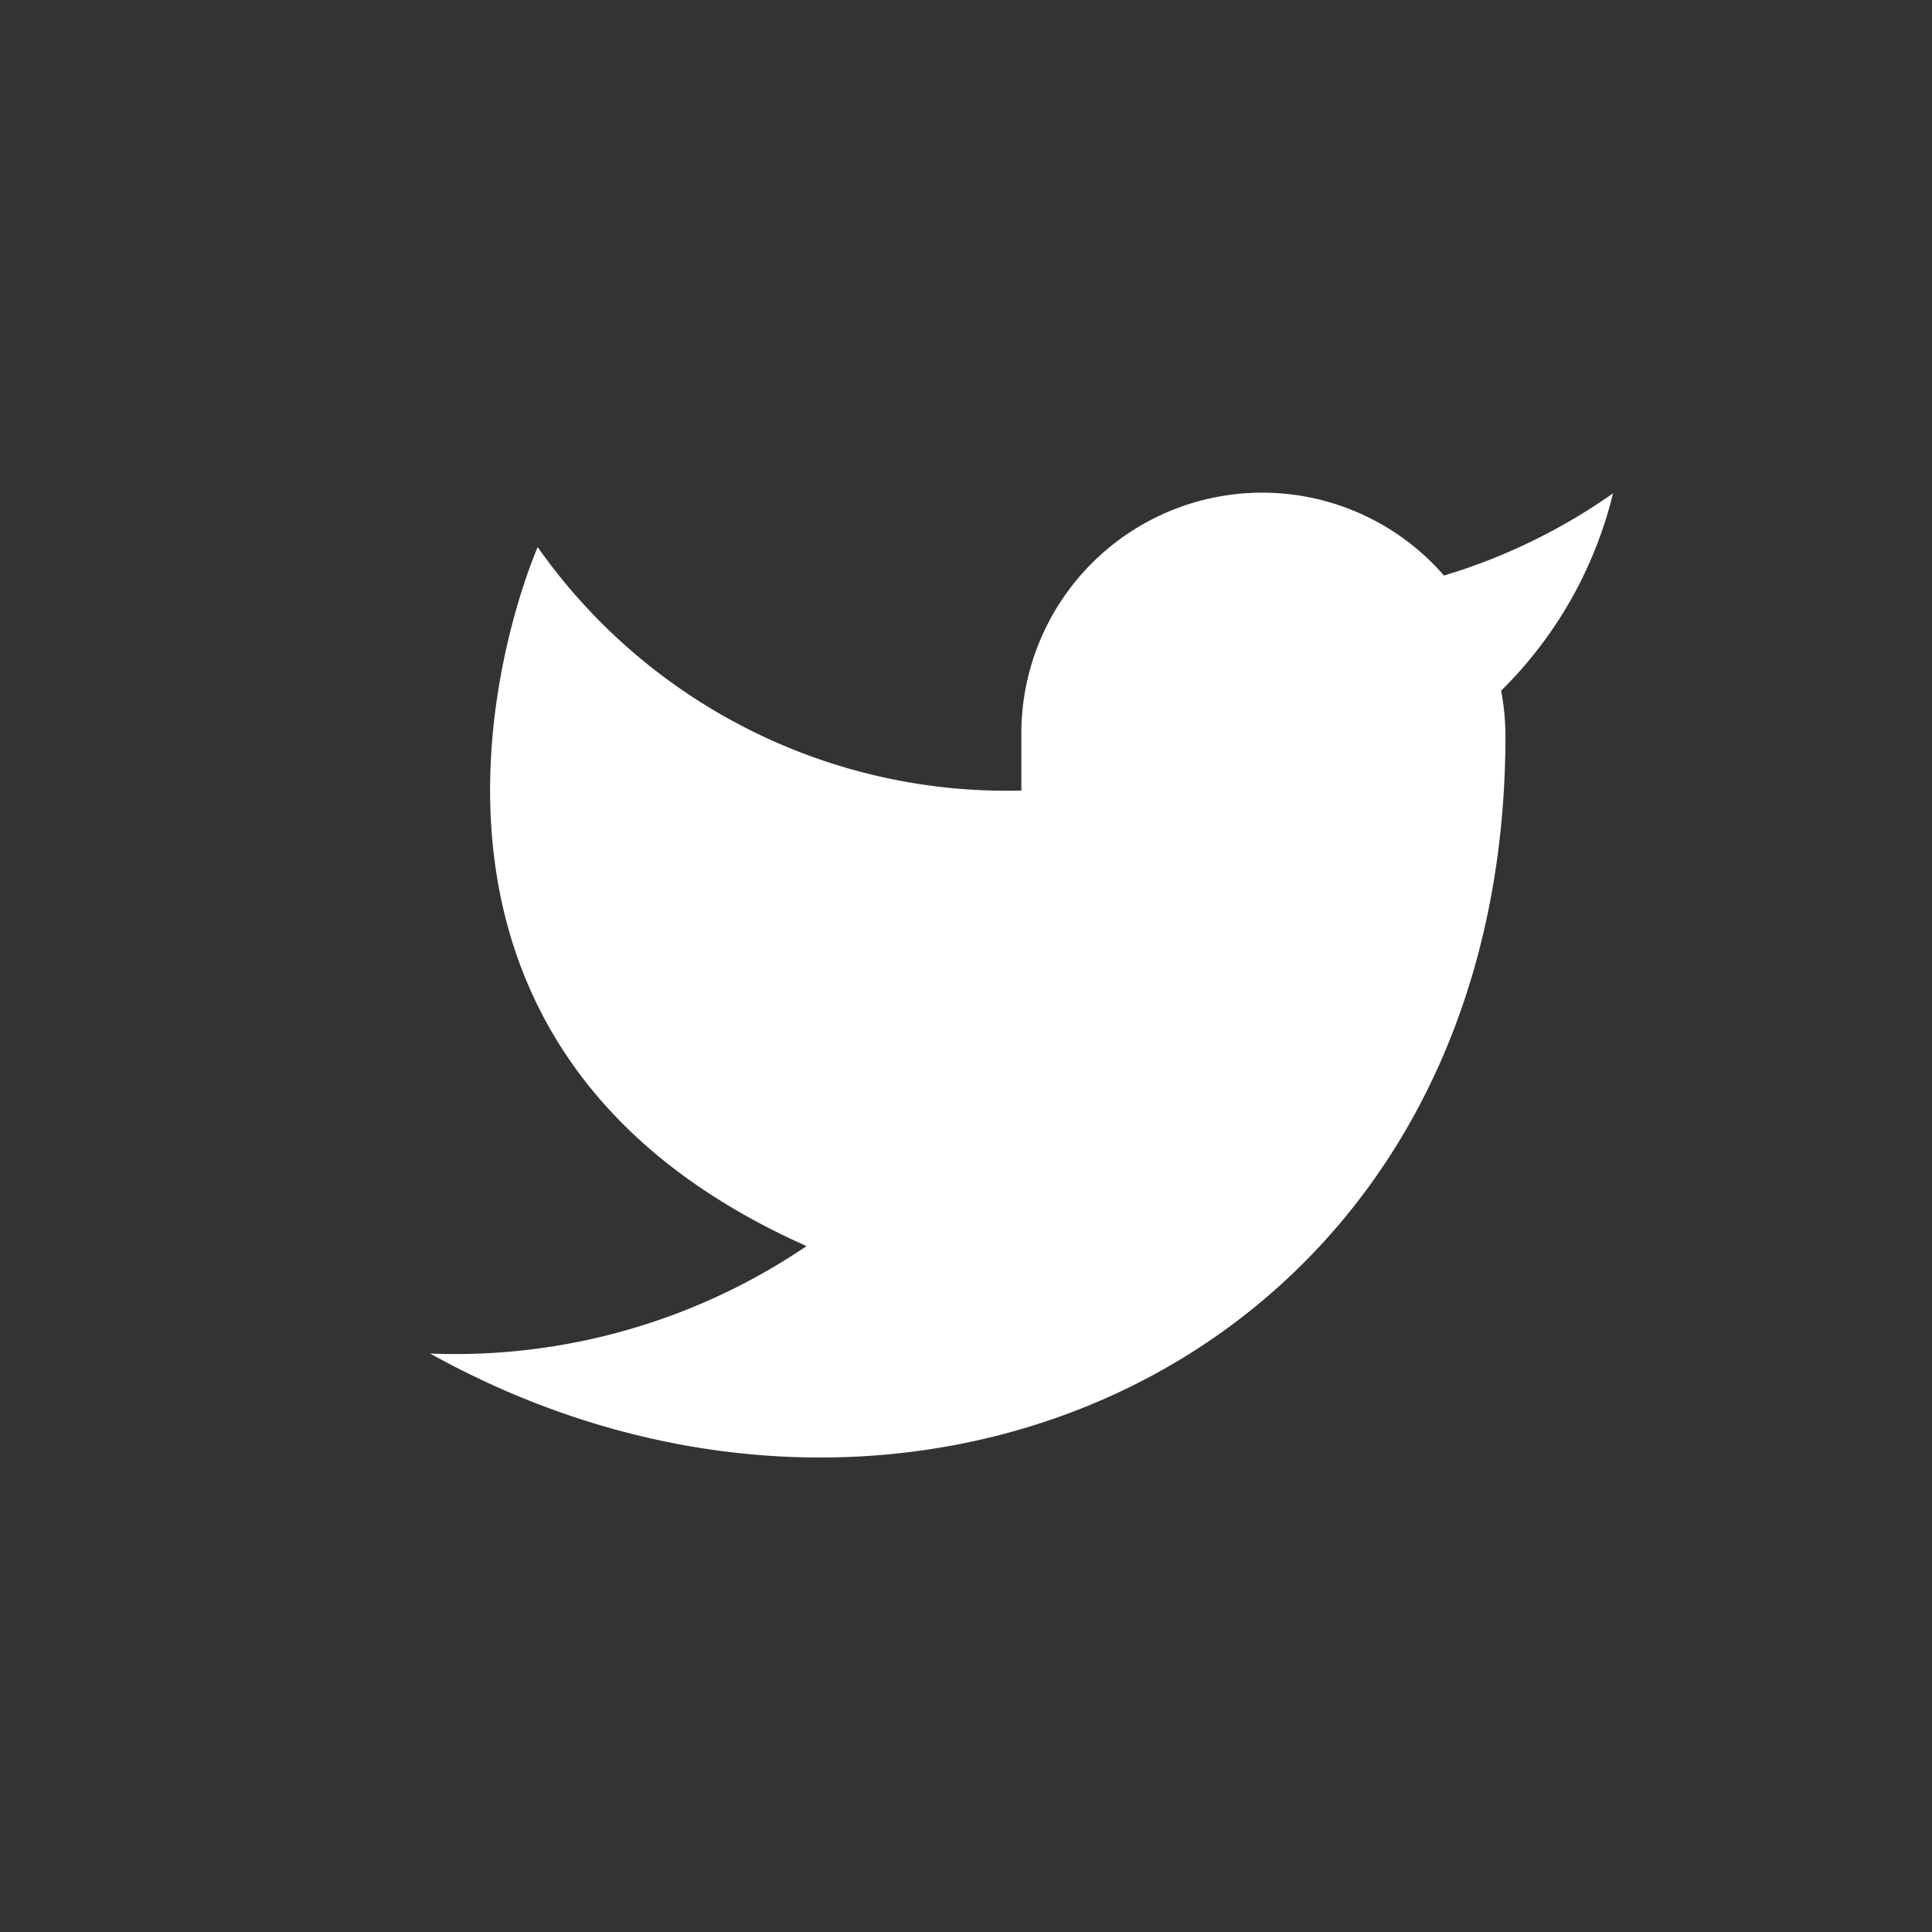 <svg id="Twitter" xmlns="http://www.w3.org/2000/svg" width="32" height="32" viewBox="0 0 32 32">
  <rect x="0" y="0" width="32" height="32" fill="#333333" stroke="none"/>
  <g id="Icon_" data-name="Icon " transform="translate(5.085 5.96)">
    <rect id="Area_ICON:feather_twitter_SIZE:MEDIUM_STATE:DEFAULT_STYLE:STYLE3_" data-name="Area [ICON:feather/twitter][SIZE:MEDIUM][STATE:DEFAULT][STYLE:STYLE3]" width="21" height="21" transform="translate(0.199 0.04)" fill="#fff" opacity="0"/>
    <g id="Icon" transform="translate(2.04 2.202)">
      <path id="Path" d="M20.425,2.5a9.718,9.718,0,0,1-2.8,1.362,3.989,3.989,0,0,0-7,2.671v.89A9.494,9.494,0,0,1,2.614,3.391S-.947,11.405,7.067,14.968a10.363,10.363,0,0,1-6.234,1.78c8.014,4.453,17.81,0,17.81-10.24a4,4,0,0,0-.072-.739A6.868,6.868,0,0,0,20.425,2.5Z" transform="translate(-0.833 -2.491)" fill="#fff"/>
    </g>
  </g>
  <rect id="Rectángulo_3542" data-name="Rectángulo 3542" width="32" height="32" fill="none"/>
</svg>
